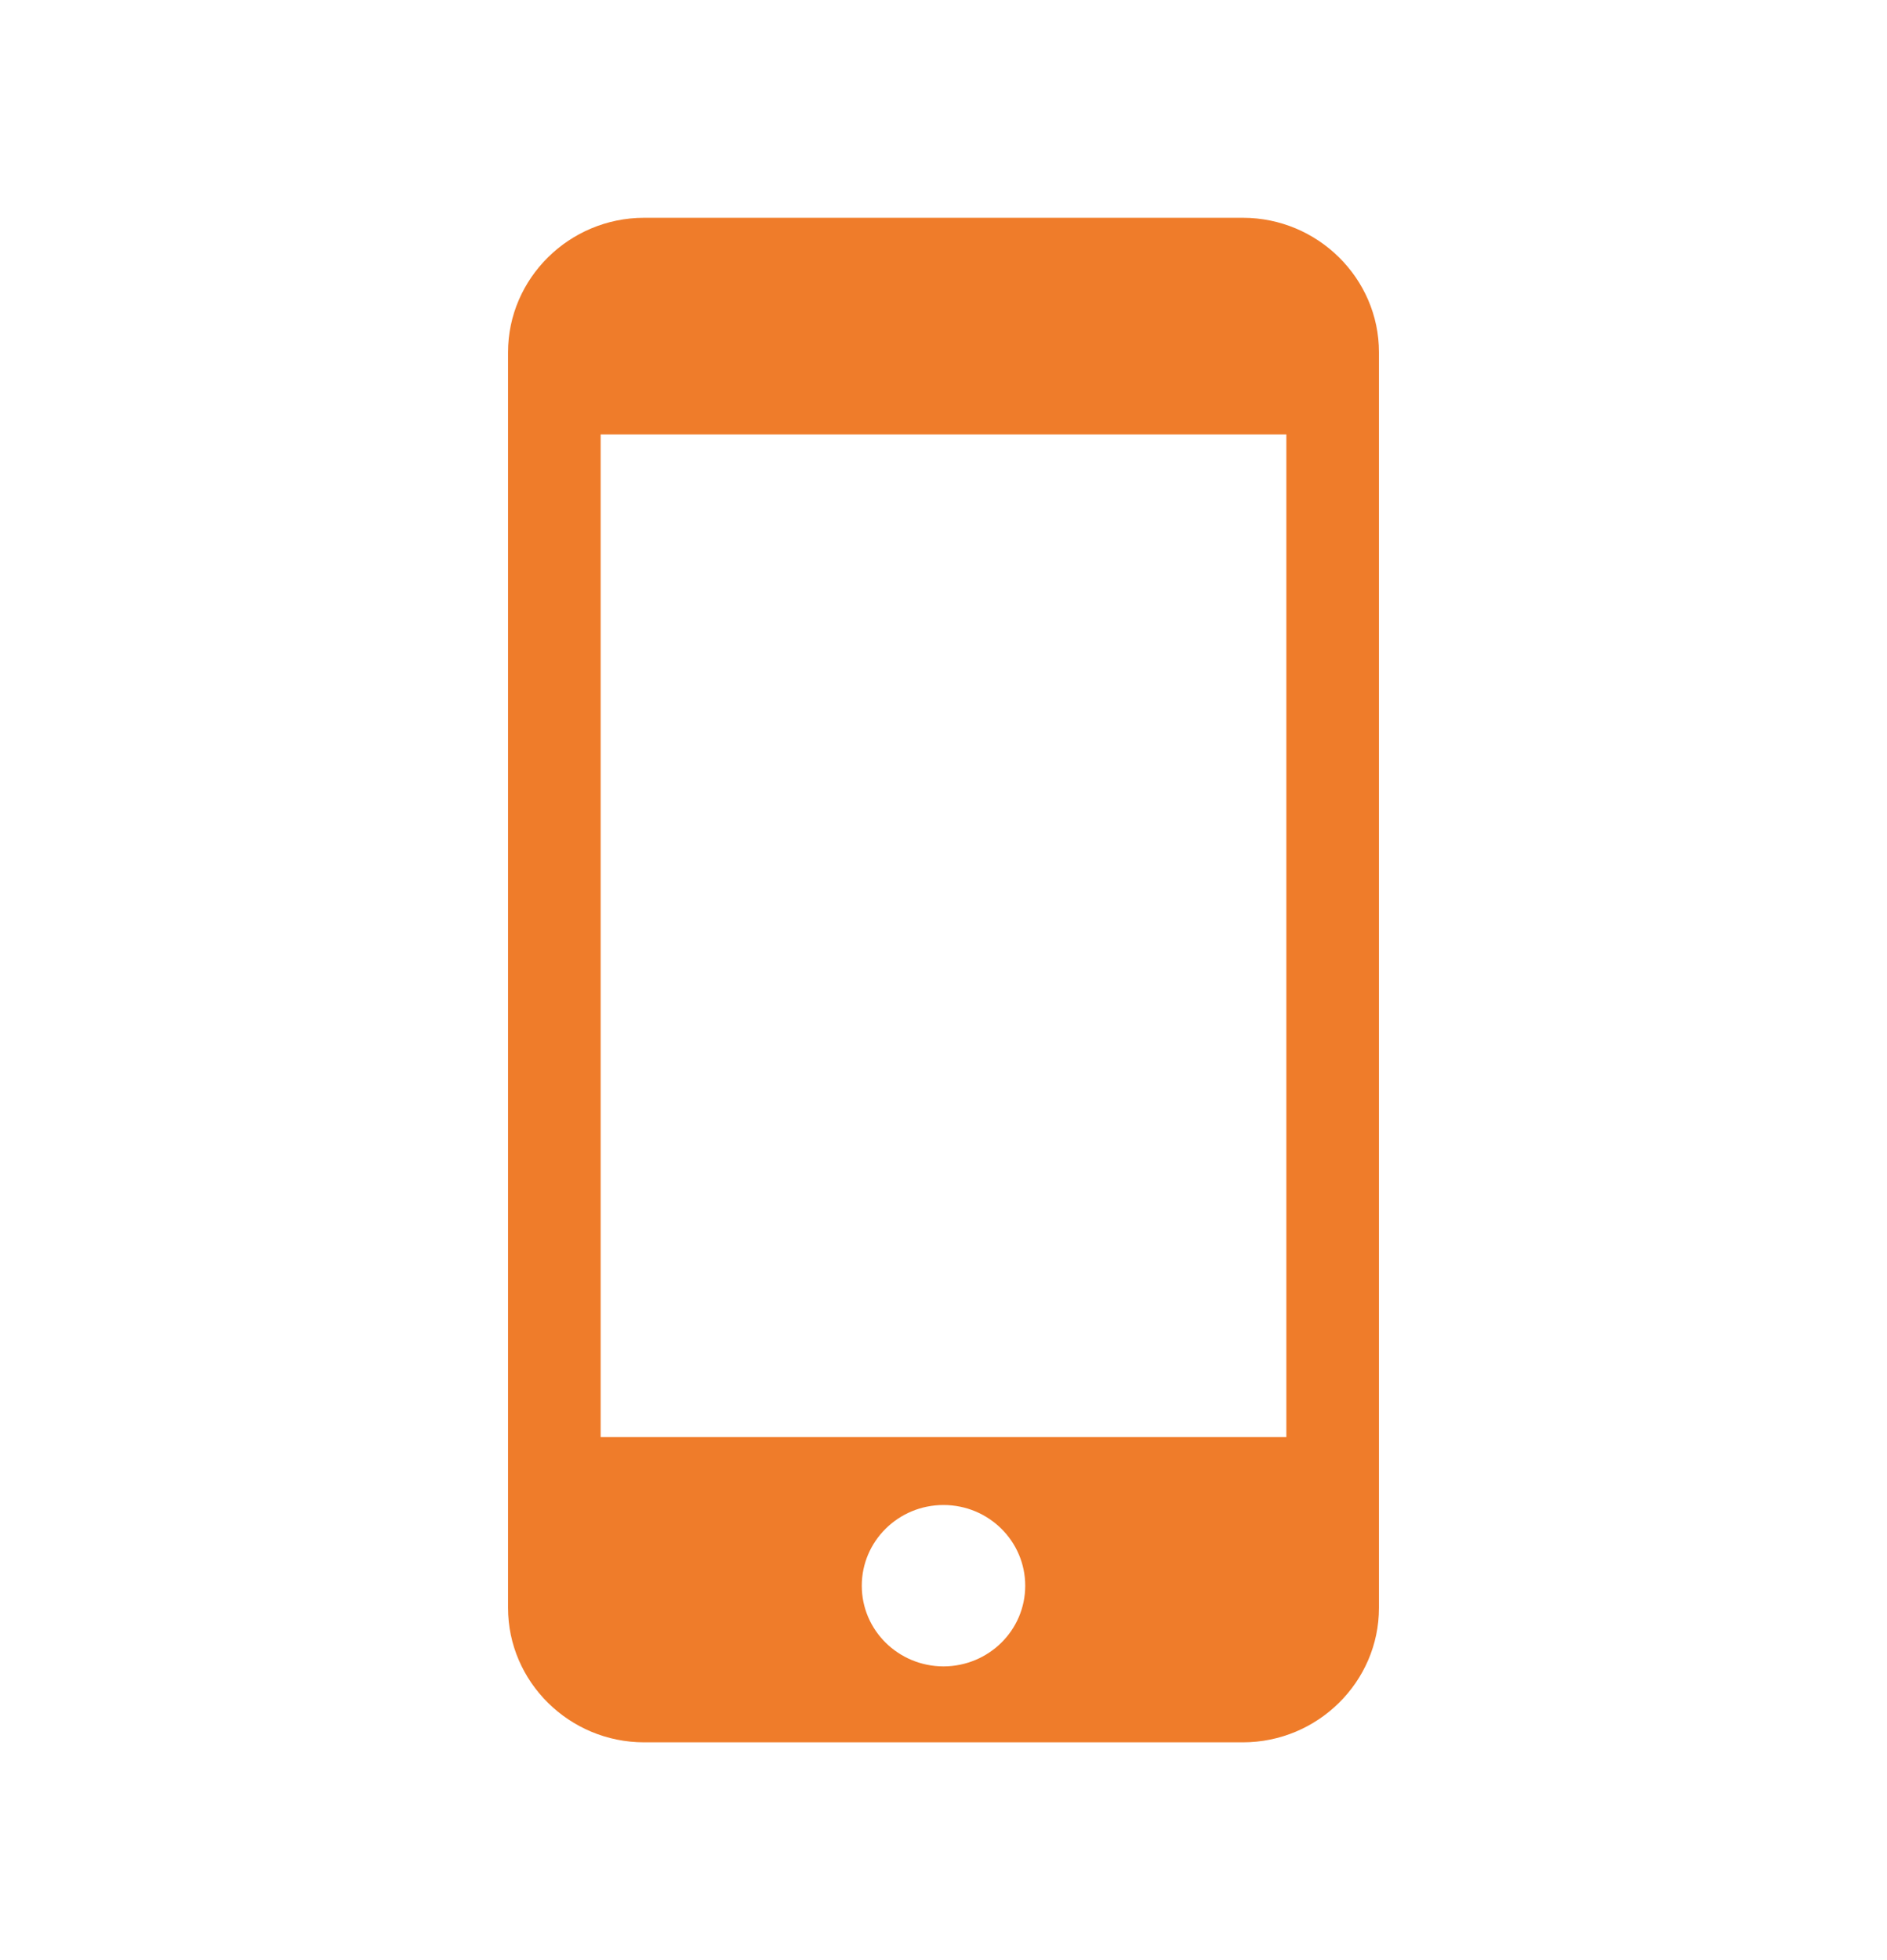 <?xml version="1.0" encoding="UTF-8"?>
<svg width="26px" height="27px" viewBox="0 0 26 27" version="1.1" xmlns="http://www.w3.org/2000/svg" xmlns:xlink="http://www.w3.org/1999/xlink">
    <title>Group 11</title>
    <g id="Secondary-pages-v1" stroke="none" stroke-width="1" fill="none" fill-rule="evenodd">
        <g id="Contact-Us" transform="translate(-206, -664)">
            <g id="Group-11" transform="translate(206, 664.5)">
                <path d="M8.276,19.295 L17.724,19.295 L17.724,5.485 L8.276,5.485 L8.276,19.295 Z M13,22.454 C12.378,22.453 11.874,21.957 11.874,21.343 C11.874,20.729 12.378,20.231 13,20.231 C13.622,20.231 14.126,20.729 14.126,21.343 C14.126,21.957 13.622,22.453 13,22.454 L13,22.454 Z M17.125,2.5 L8.875,2.5 C7.844,2.5 7,3.334 7,4.352 L7,21.648 C7,22.667 7.844,23.5 8.875,23.5 L17.125,23.5 C18.156,23.5 19,22.667 19,21.648 L19,4.352 C19,3.334 18.156,2.5 17.125,2.5 L17.125,2.5 Z" id="Fill-1" fill="#EF7C2A"></path>
                <rect id="Rectangle" stroke="#979797" opacity="0" x="0.5" y="0.5" width="25" height="25"></rect>
            </g>
        </g>
    </g>
</svg>